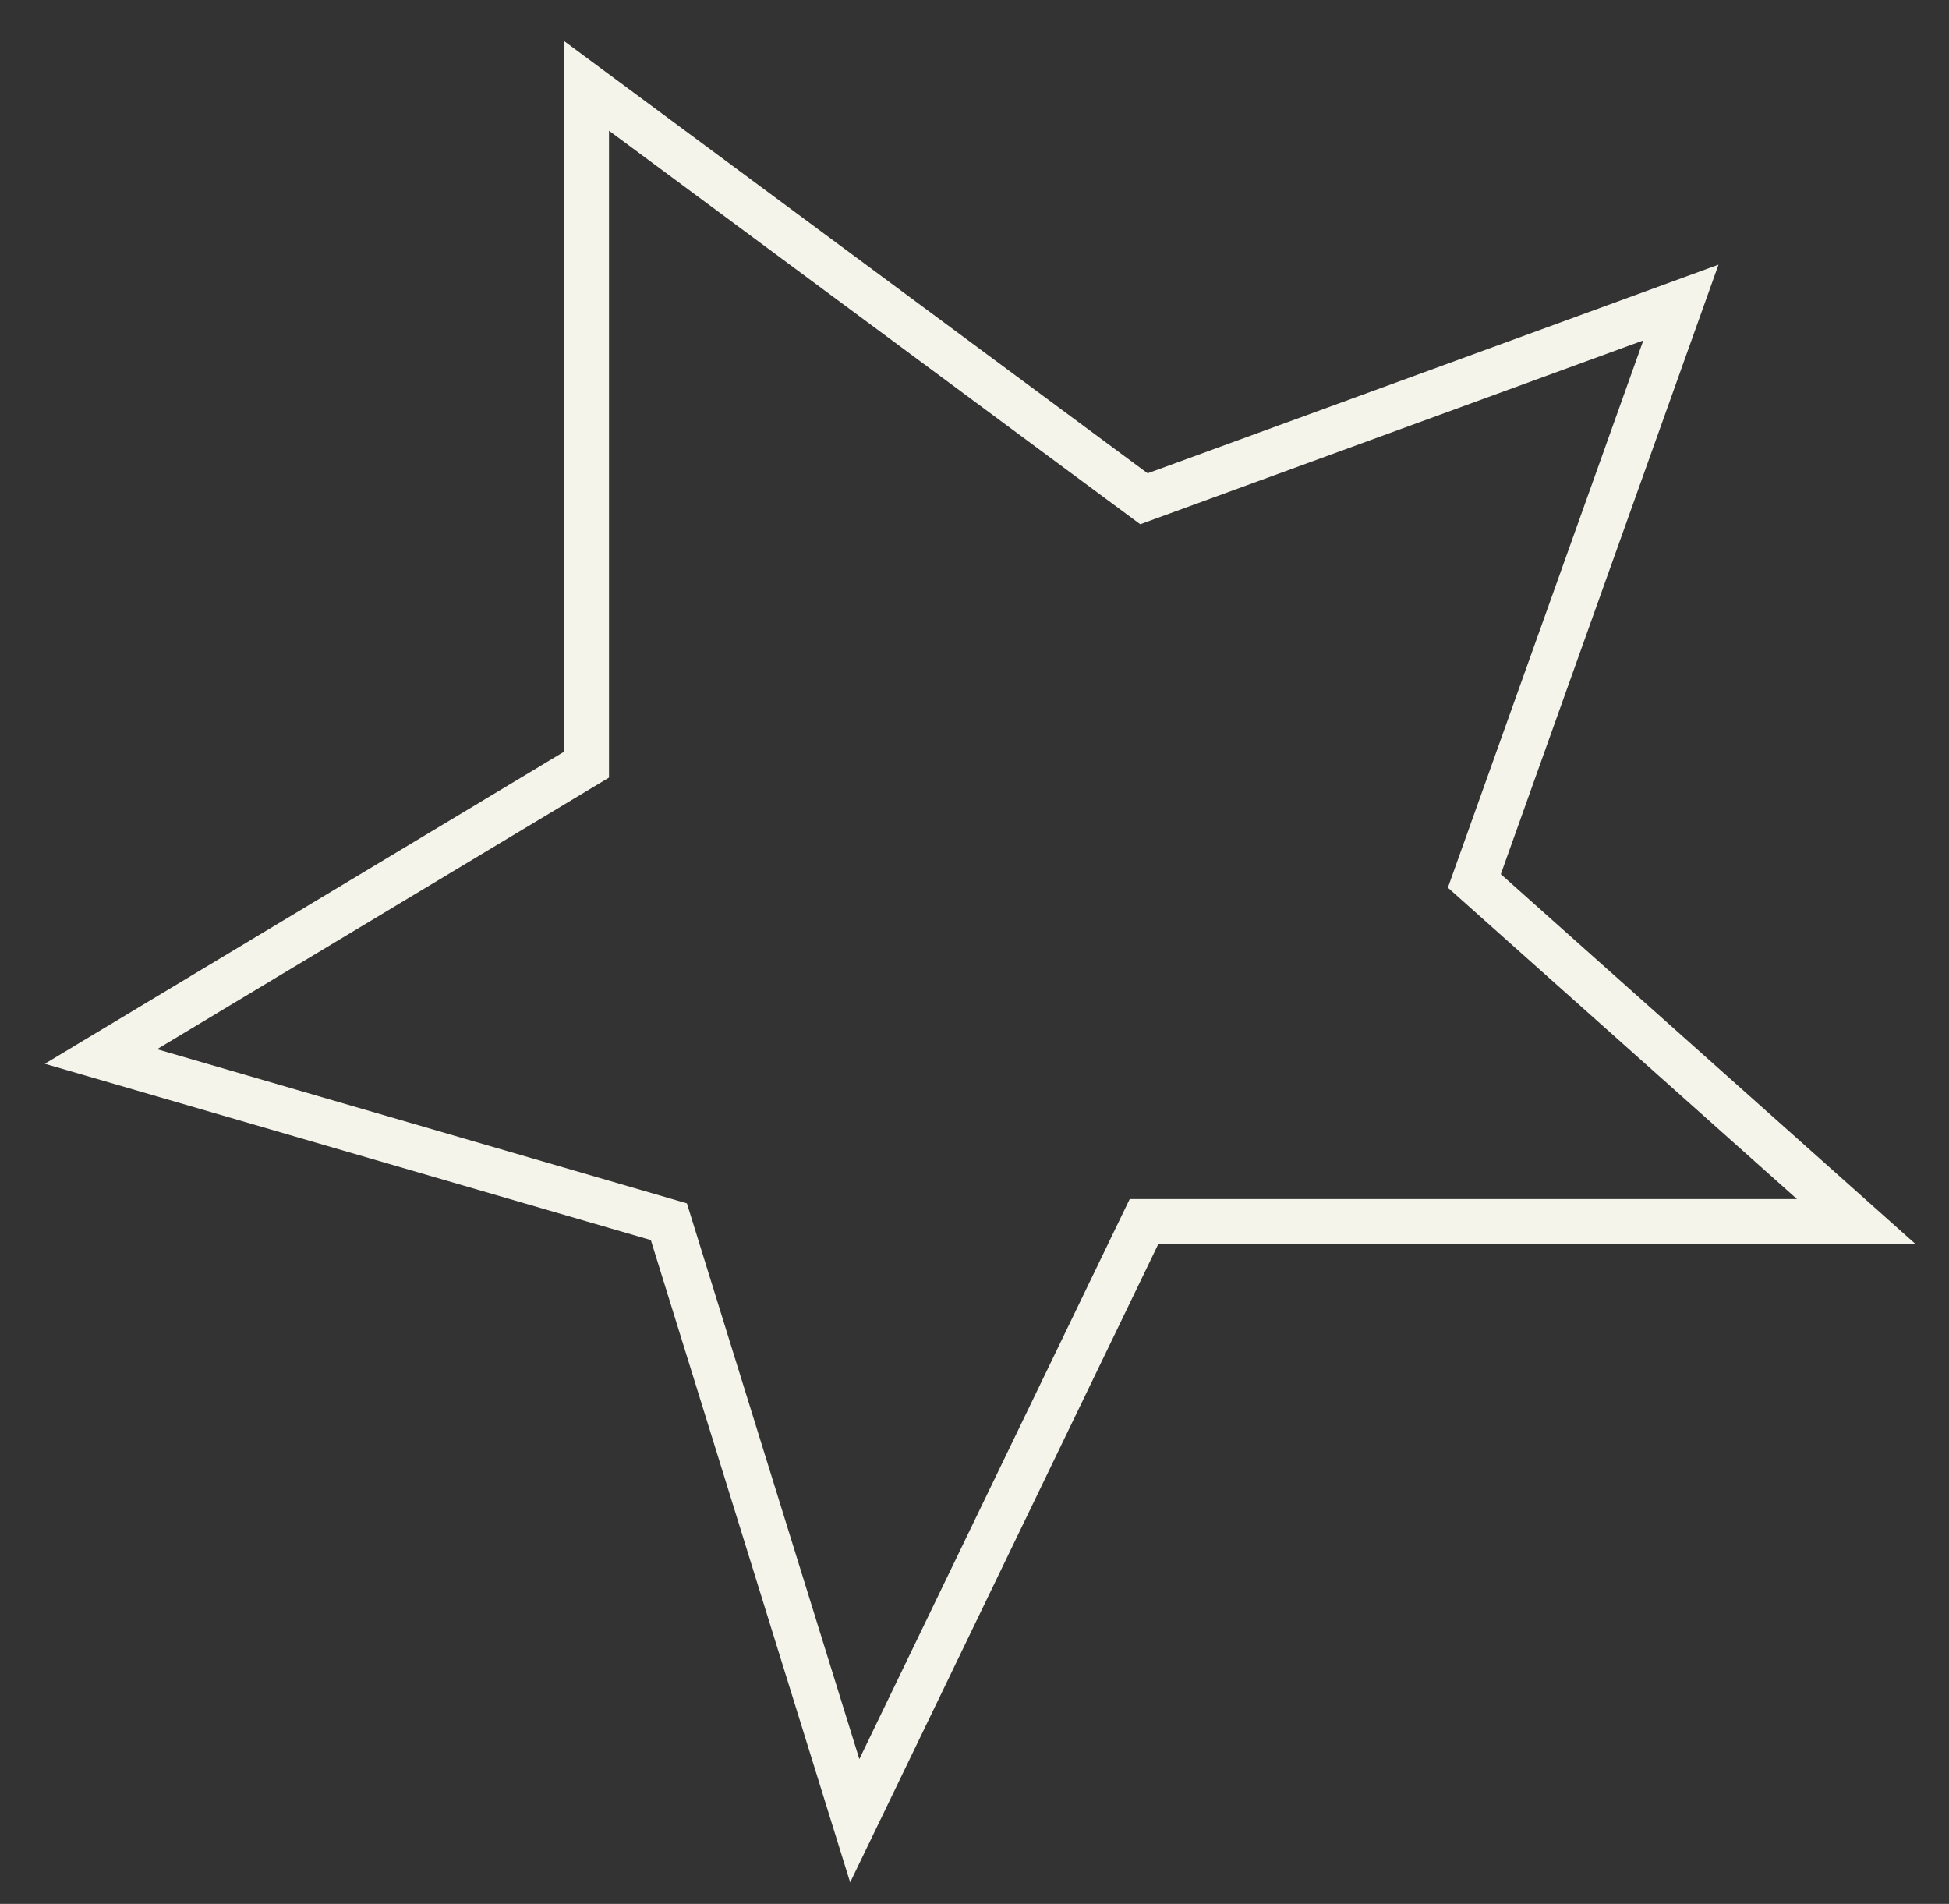 <?xml version="1.0" encoding="UTF-8"?> <svg xmlns="http://www.w3.org/2000/svg" width="43" height="42" viewBox="0 0 43 42" fill="none"><rect x="0" y="0" width="43" height="42" fill="#333333" stroke="none"/><path d="M12.936 1.891V16.871L2.227 23.306L14.757 26.951L18.858 40.166L25.238 26.951H40.958L32.528 19.433L37.085 6.674L25.238 11.003L12.936 1.891Z" stroke="#F5F4EB" stroke-linecap="round"></path></svg> 